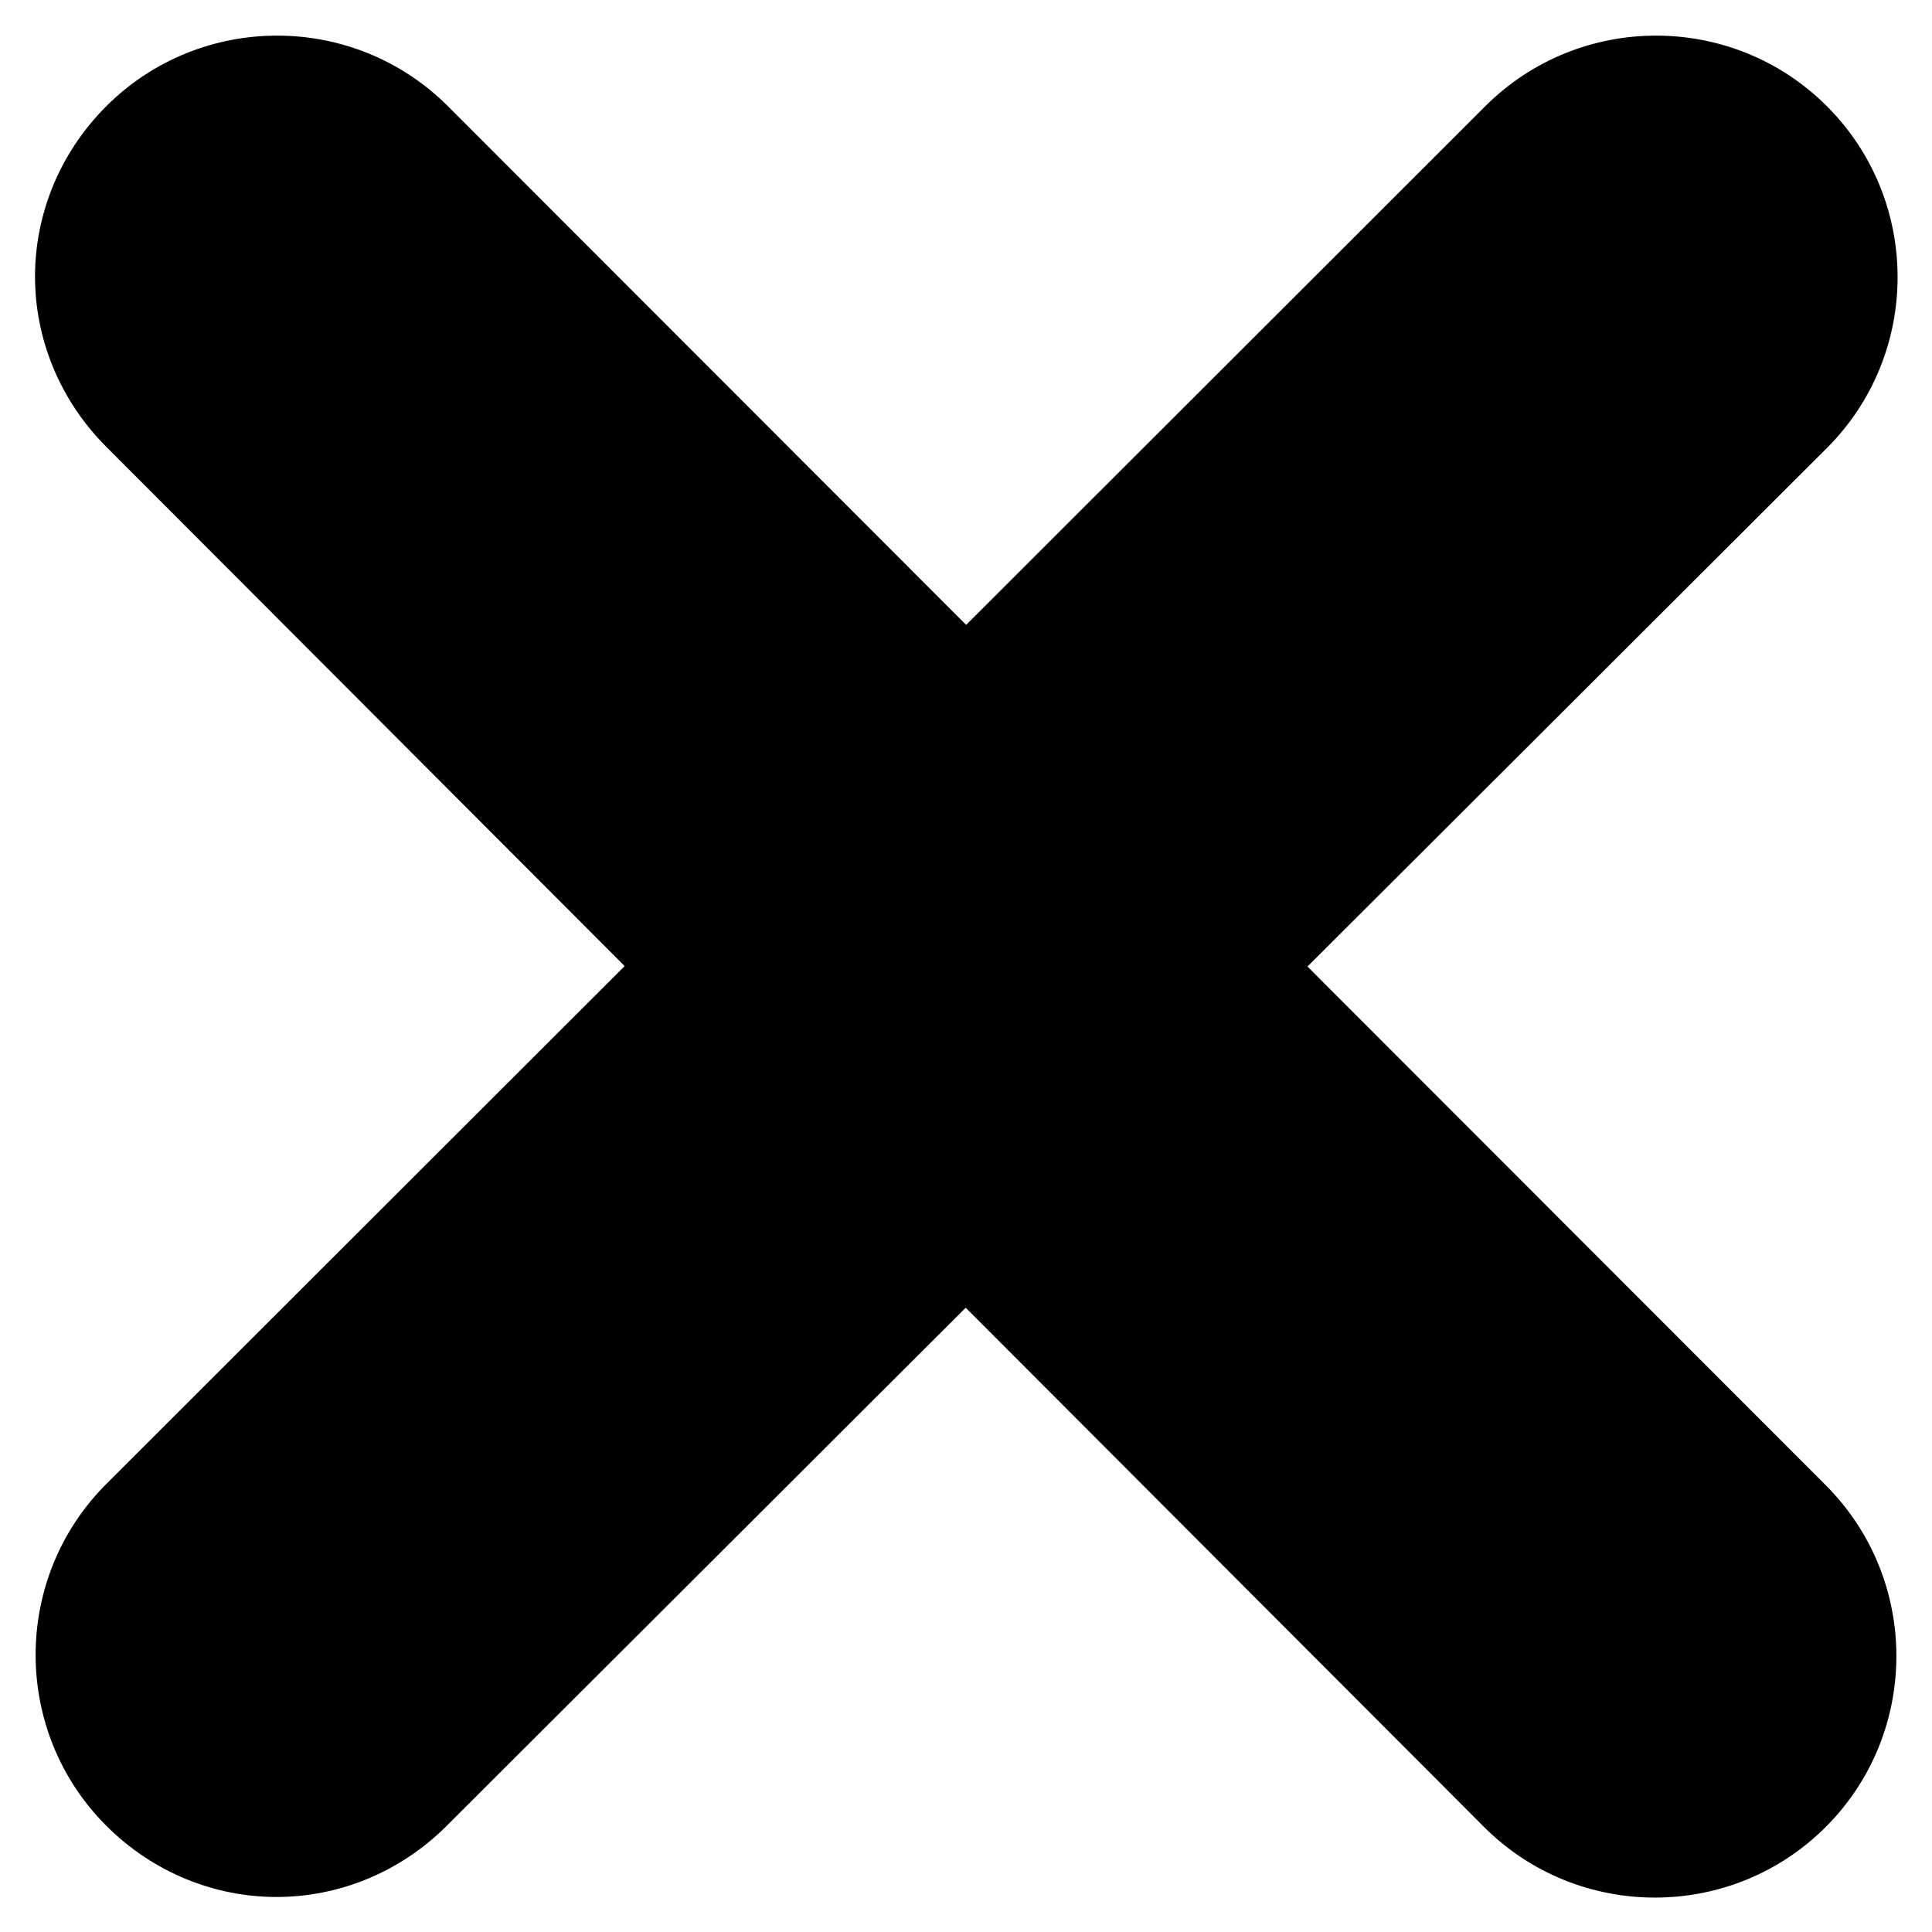 <?xml version="1.0" encoding="utf-8"?>
<!-- Generator: Adobe Adobe Illustrator 24.2.0, SVG Export Plug-In . SVG Version: 6.00 Build 0)  -->
<svg version="1.1" id="Layer_1" xmlns="http://www.w3.org/2000/svg" xmlns:xlink="http://www.w3.org/1999/xlink" x="0px" y="0px"
	 width="16px" height="16px" viewBox="0 0 16 16" style="enable-background:new 0 0 16 16;" xml:space="preserve">
<path d="M2.29,15.71c-0.51,0-1.02-0.2-1.41-0.59c-0.78-0.78-0.78-2.05,0-2.83L12.3,0.88c0.78-0.78,2.05-0.78,2.83,0
	c0.78,0.78,0.78,2.05,0,2.83L3.7,15.12C3.31,15.51,2.8,15.71,2.29,15.71z"/>
<path d="M0.29,2.29c0-0.51,0.2-1.02,0.59-1.41c0.78-0.78,2.05-0.78,2.83,0L15.12,12.3c0.78,0.78,0.78,2.05,0,2.83
	c-0.78,0.78-2.05,0.78-2.83,0L0.88,3.7C0.49,3.31,0.29,2.8,0.29,2.29z"/>
</svg>
